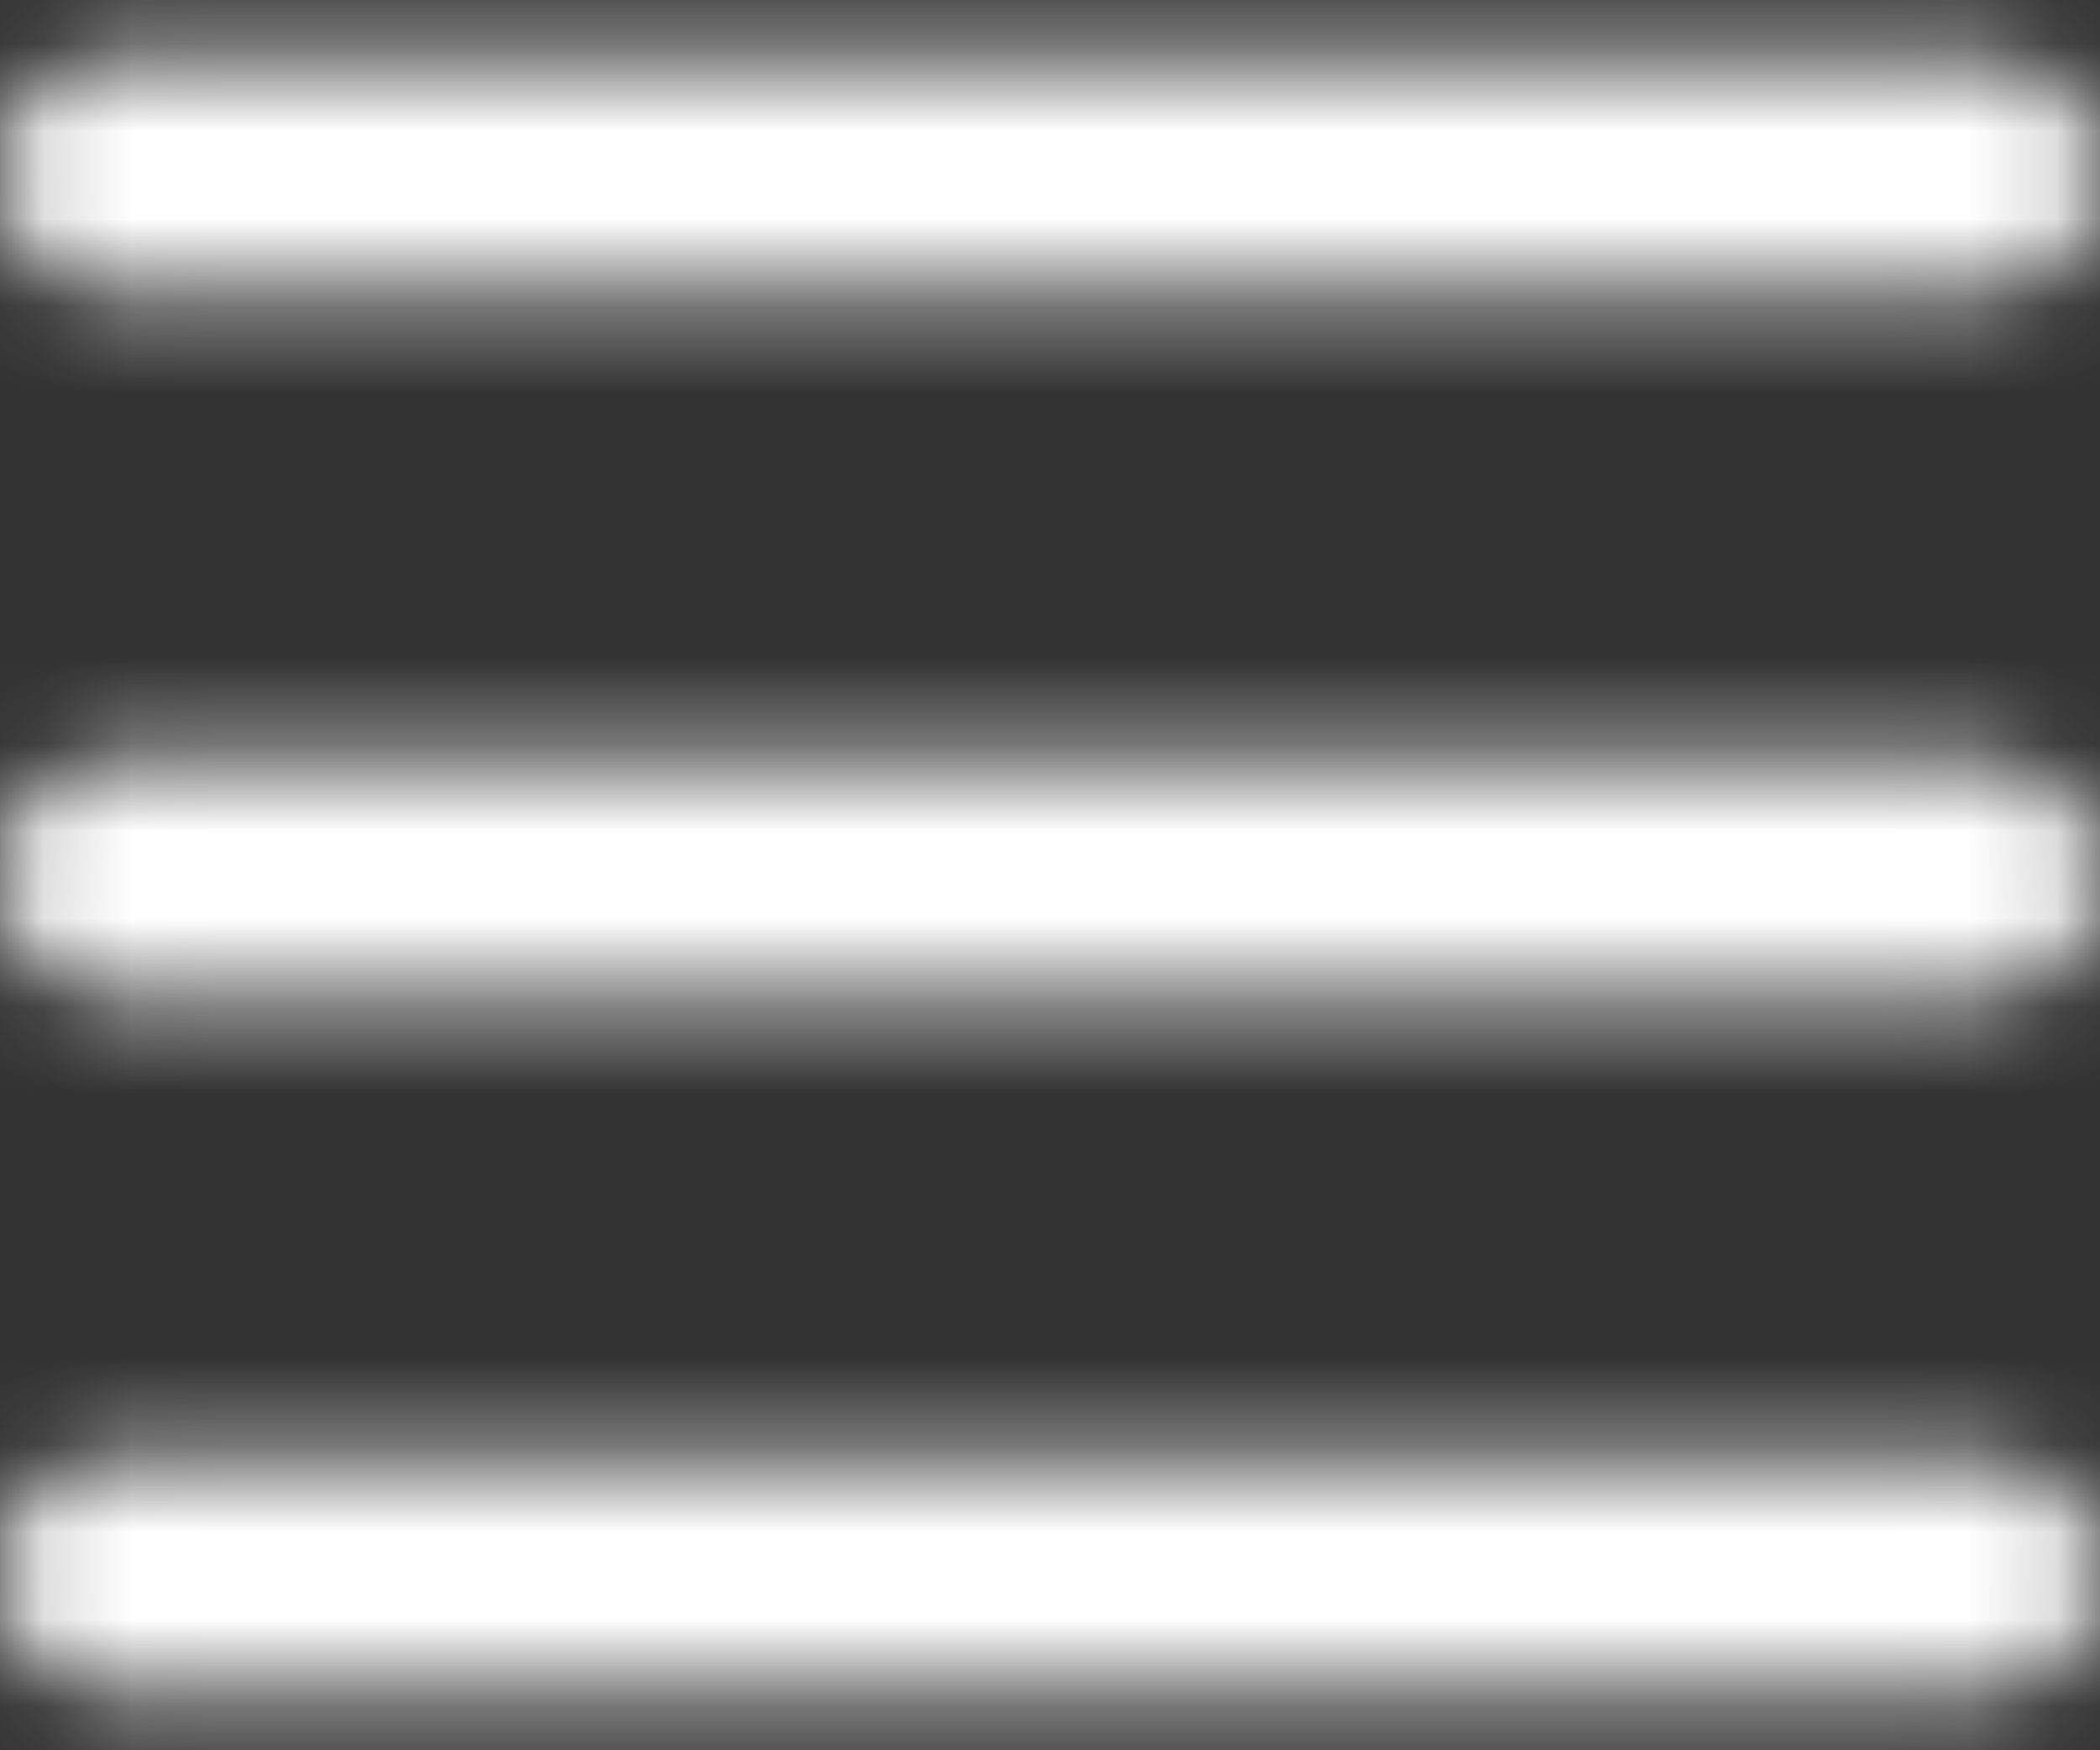 <?xml version="1.0" encoding="UTF-8"?>
<svg width="24px" height="20px" viewBox="0 0 24 20" version="1.1" xmlns="http://www.w3.org/2000/svg" xmlns:xlink="http://www.w3.org/1999/xlink">
    <rect x="0" y="0" width="24" height="20" fill="#333333" stroke="none"/>
    <!-- Generator: Sketch 52.6 (67491) - http://www.bohemiancoding.com/sketch -->
    <title>Icon / Menu</title>
    <desc>Created with Sketch.</desc>
    <defs>
        <rect id="path-1" x="0" y="0" width="32" height="32"></rect>
        <path d="M5.335,6.667 L26.665,6.667 C27.402,6.667 28,7.264 28,8.002 L28,8.002 C28,8.739 27.402,9.337 26.665,9.337 L5.335,9.337 C4.598,9.337 4,8.739 4,8.002 L4,8.002 C4,7.264 4.598,6.667 5.335,6.667 Z M4,16.032 L4,16.032 C4,15.295 4.598,14.697 5.335,14.697 L26.665,14.697 C27.402,14.697 28,15.295 28,16.032 L28,16.032 C28,16.769 27.402,17.367 26.665,17.367 L5.335,17.367 C4.598,17.367 4,16.769 4,16.032 Z M4,23.998 L4,23.998 C4,23.261 4.598,22.663 5.335,22.663 L26.665,22.663 C27.402,22.663 28,23.261 28,23.998 L28,23.998 C28,24.736 27.402,25.333 26.665,25.333 L5.335,25.333 C4.598,25.333 4,24.736 4,23.998 Z" id="path-3"></path>
    </defs>
    <g id="Kieve-Wavus---Web-Designs" stroke="none" stroke-width="1" fill="none" fill-rule="evenodd">
        <g id="Homepage---Small---Wavus" transform="translate(-317, -20)">
            <g id="Icon-/-Menu" transform="translate(313, 14)">
                <mask id="mask-2" fill="white">
                    <use xlink:href="#path-1"></use>
                </mask>
                <g id="Container" fill-rule="nonzero"></g>
                <mask id="mask-4" fill="white">
                    <use xlink:href="#path-3"></use>
                </mask>
                <g id="Menu"></g>
                <g id="Style-/-Color-/-White" mask="url(#mask-4)" fill="#FFFFFF">
                    <rect id="Container" x="0" y="0" width="32" height="32"></rect>
                </g>
            </g>
        </g>
    </g>
</svg>